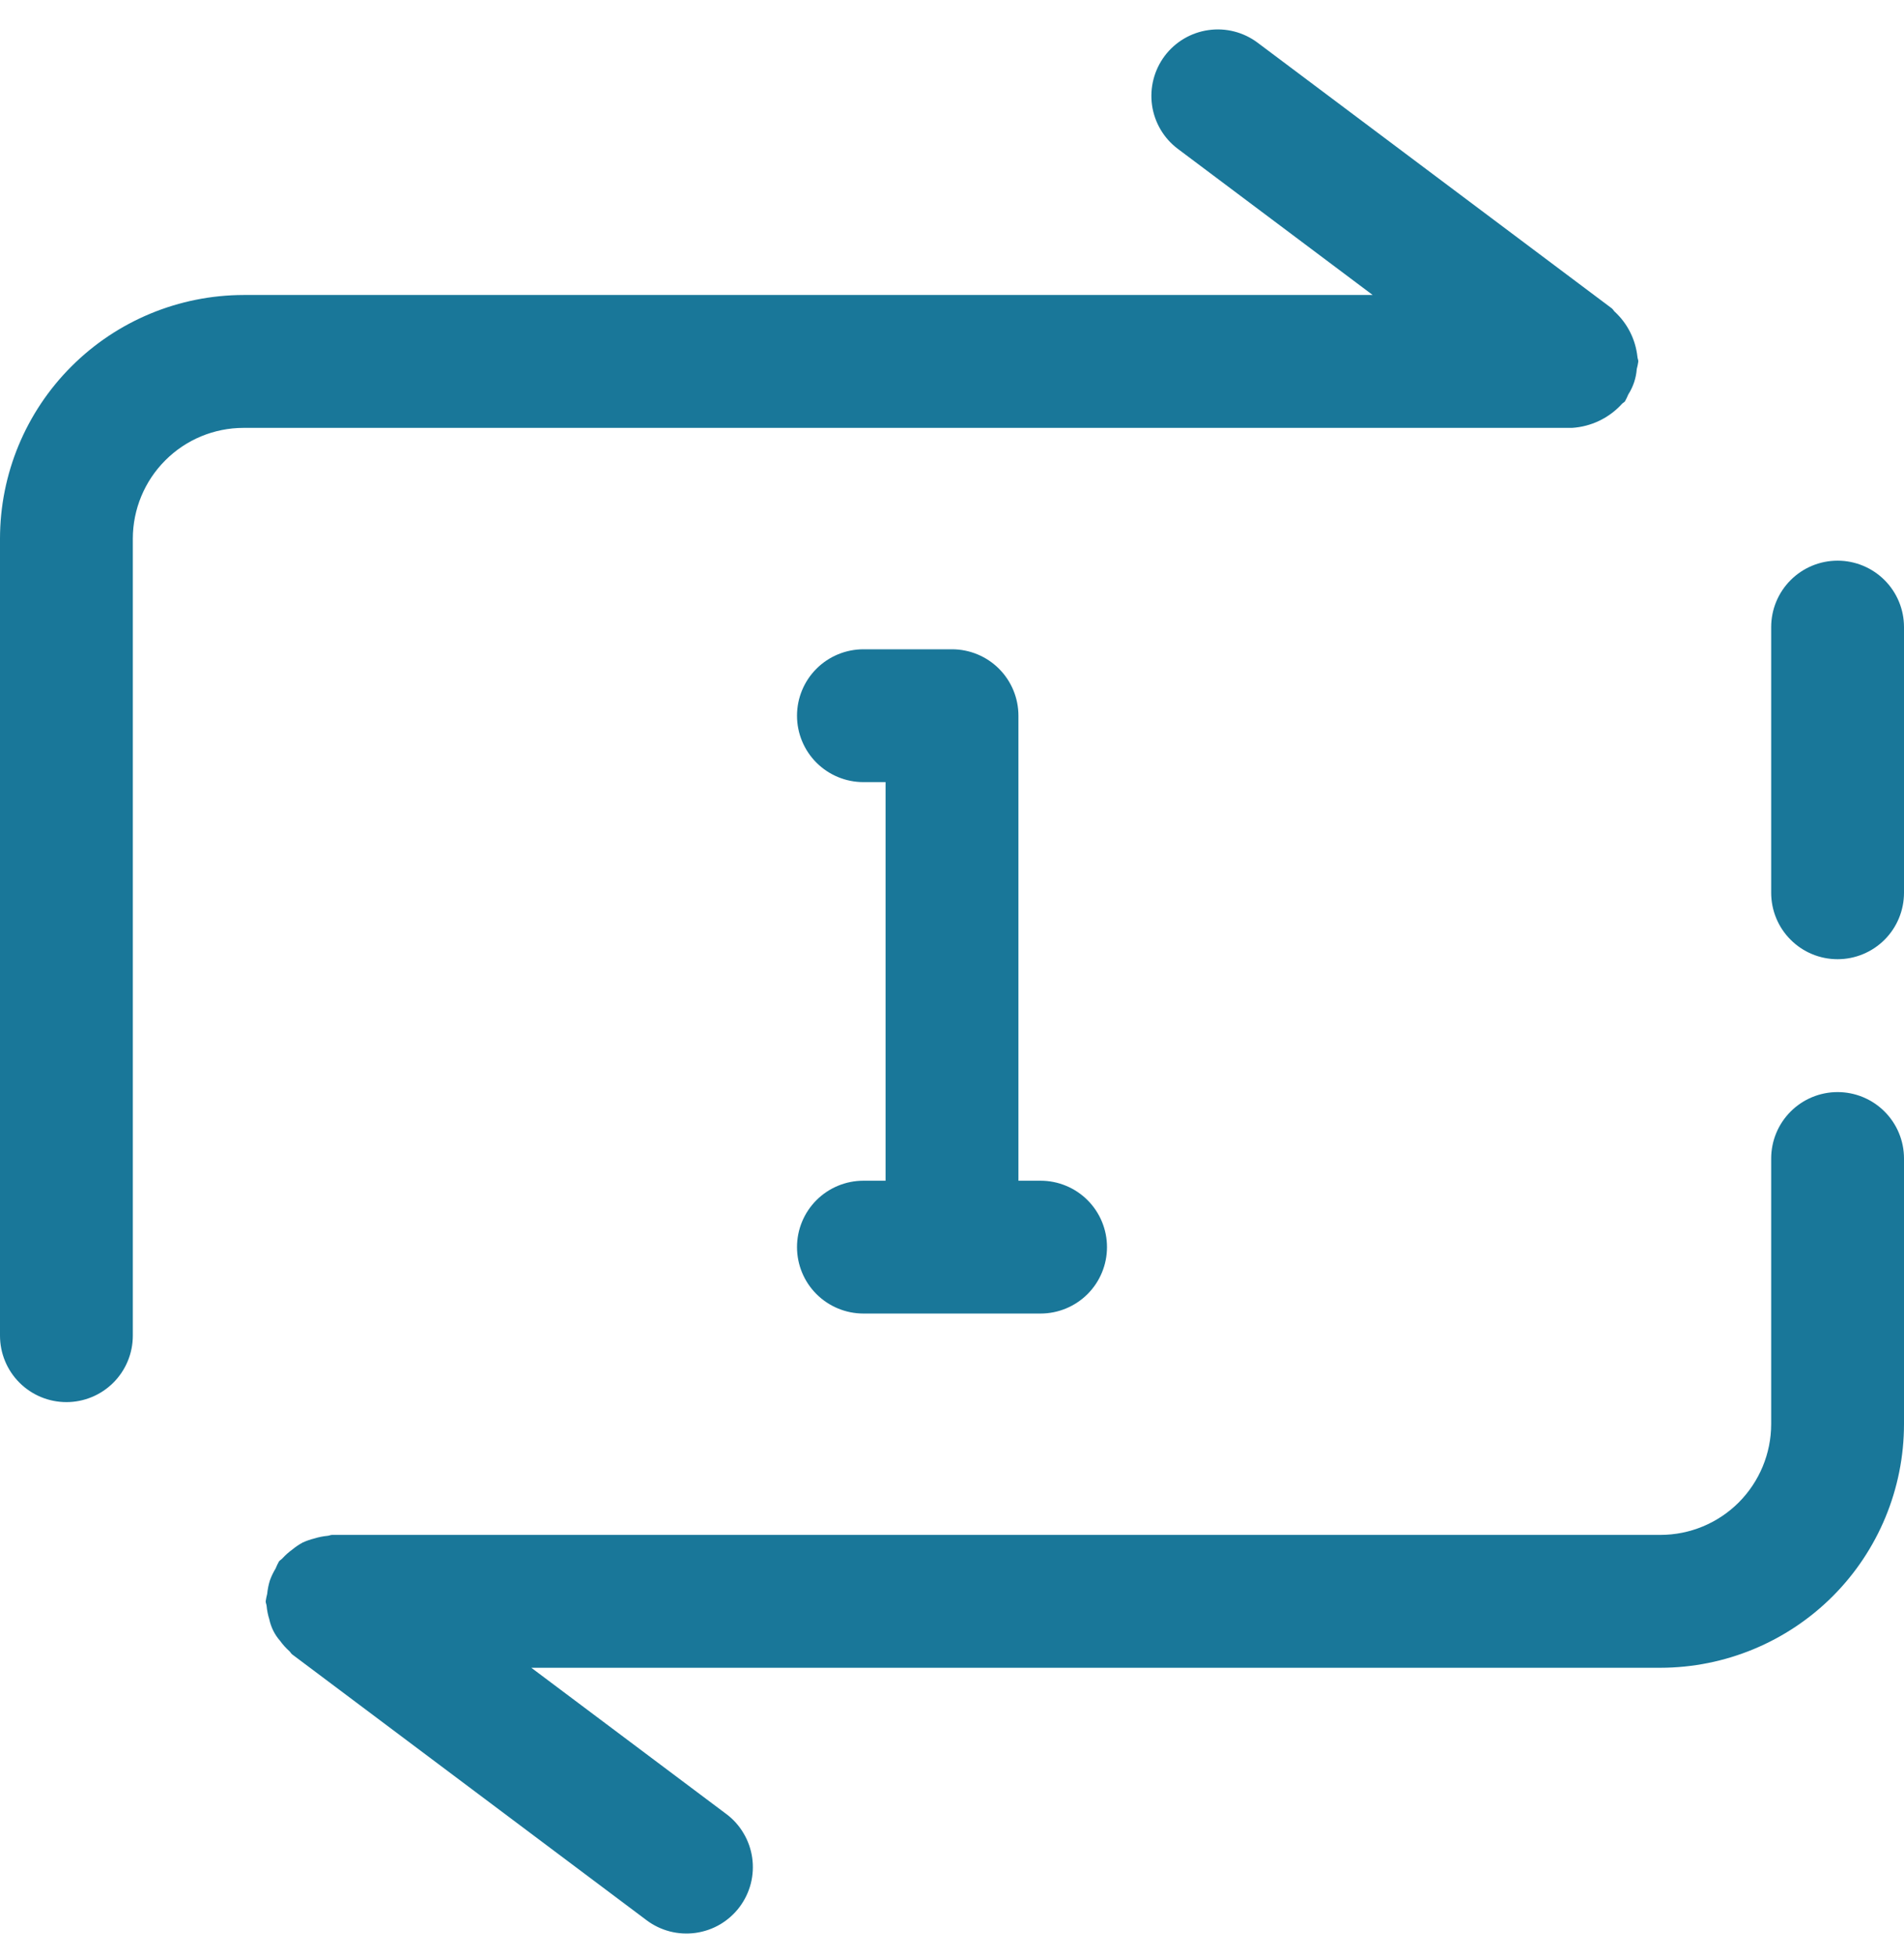 <svg width="37" height="38" viewBox="0 0 37 38" fill="none" xmlns="http://www.w3.org/2000/svg">
<g id="Layer 2">
<path id="Vector" d="M16.779 22.942C16.437 22.942 16.108 23.078 15.866 23.32C15.624 23.562 15.488 23.89 15.488 24.232C15.488 24.575 15.624 24.903 15.866 25.145C16.108 25.387 16.437 25.523 16.779 25.523H20.221C20.563 25.523 20.892 25.387 21.134 25.145C21.376 24.903 21.512 24.575 21.512 24.232C21.512 23.89 21.376 23.562 21.134 23.32C20.892 23.078 20.563 22.942 20.221 22.942H19.791V13.907C19.791 13.564 19.655 13.236 19.413 12.994C19.171 12.752 18.842 12.616 18.5 12.616H16.779C16.437 12.616 16.108 12.752 15.866 12.994C15.624 13.236 15.488 13.564 15.488 13.907C15.488 14.249 15.624 14.577 15.866 14.819C16.108 15.061 16.437 15.197 16.779 15.197H17.209V22.942H16.779Z" fill="#197799"/>
<path id="Vector_2" d="M35.709 21.22C35.367 21.22 35.039 21.356 34.797 21.598C34.555 21.84 34.419 22.168 34.419 22.51V27.673C34.418 28.243 34.191 28.79 33.788 29.194C33.385 29.597 32.838 29.824 32.268 29.824H6.454C6.423 29.824 6.396 29.84 6.365 29.842C6.278 29.85 6.191 29.868 6.107 29.894C6.03 29.913 5.955 29.939 5.883 29.972C5.812 30.01 5.746 30.055 5.684 30.106C5.613 30.157 5.548 30.215 5.489 30.279C5.469 30.303 5.44 30.315 5.421 30.34C5.396 30.384 5.375 30.43 5.356 30.477C5.311 30.551 5.273 30.629 5.244 30.711C5.218 30.795 5.201 30.882 5.192 30.97C5.18 31.017 5.17 31.066 5.163 31.115C5.163 31.146 5.178 31.172 5.181 31.203C5.189 31.291 5.206 31.378 5.233 31.463C5.266 31.619 5.338 31.764 5.444 31.884C5.495 31.955 5.554 32.021 5.62 32.08C5.643 32.1 5.654 32.128 5.679 32.147L12.563 37.31C12.698 37.412 12.852 37.486 13.017 37.529C13.181 37.571 13.352 37.581 13.52 37.557C13.688 37.533 13.85 37.477 13.996 37.391C14.142 37.304 14.27 37.19 14.372 37.054C14.473 36.919 14.548 36.764 14.59 36.6C14.632 36.435 14.641 36.264 14.617 36.096C14.593 35.928 14.536 35.767 14.449 35.621C14.363 35.475 14.248 35.347 14.112 35.246L10.325 32.406H32.268C33.522 32.404 34.725 31.905 35.613 31.018C36.5 30.131 36.999 28.928 37 27.673V22.51C37 22.168 36.864 21.84 36.622 21.598C36.38 21.356 36.052 21.22 35.709 21.22Z" fill="#197799"/>
<path id="Vector_3" d="M35.709 10.894C35.367 10.894 35.039 11.03 34.797 11.272C34.555 11.514 34.419 11.842 34.419 12.184V17.347C34.419 17.689 34.554 18.018 34.797 18.26C35.038 18.502 35.367 18.638 35.709 18.638C36.051 18.638 36.38 18.502 36.622 18.26C36.864 18.018 37 17.689 37 17.347V12.184C37 11.842 36.864 11.514 36.622 11.272C36.38 11.03 36.051 10.894 35.709 10.894Z" fill="#197799"/>
<path id="Vector_4" d="M1.291 27.244C1.633 27.244 1.961 27.108 2.203 26.866C2.445 26.624 2.581 26.296 2.581 25.953V10.465C2.582 9.895 2.809 9.348 3.212 8.945C3.615 8.541 4.162 8.314 4.733 8.314H30.547C30.919 8.291 31.268 8.124 31.519 7.848C31.536 7.827 31.562 7.82 31.578 7.798C31.602 7.755 31.623 7.71 31.642 7.665C31.737 7.516 31.794 7.346 31.807 7.17C31.82 7.122 31.83 7.073 31.837 7.023C31.837 6.992 31.822 6.966 31.82 6.935C31.784 6.599 31.628 6.287 31.38 6.058C31.357 6.038 31.346 6.01 31.321 5.991L24.438 0.829C24.164 0.624 23.82 0.536 23.482 0.585C23.144 0.633 22.838 0.814 22.633 1.087C22.428 1.361 22.34 1.704 22.387 2.043C22.435 2.381 22.615 2.687 22.888 2.892L26.675 5.732H4.733C3.478 5.734 2.275 6.233 1.388 7.12C0.5 8.007 0.001 9.21 0 10.465V25.953C9.12397e-05 26.296 0.136 26.624 0.378 26.866C0.62 27.108 0.948 27.244 1.291 27.244Z" fill="#197799"/>
</g>
</svg>
